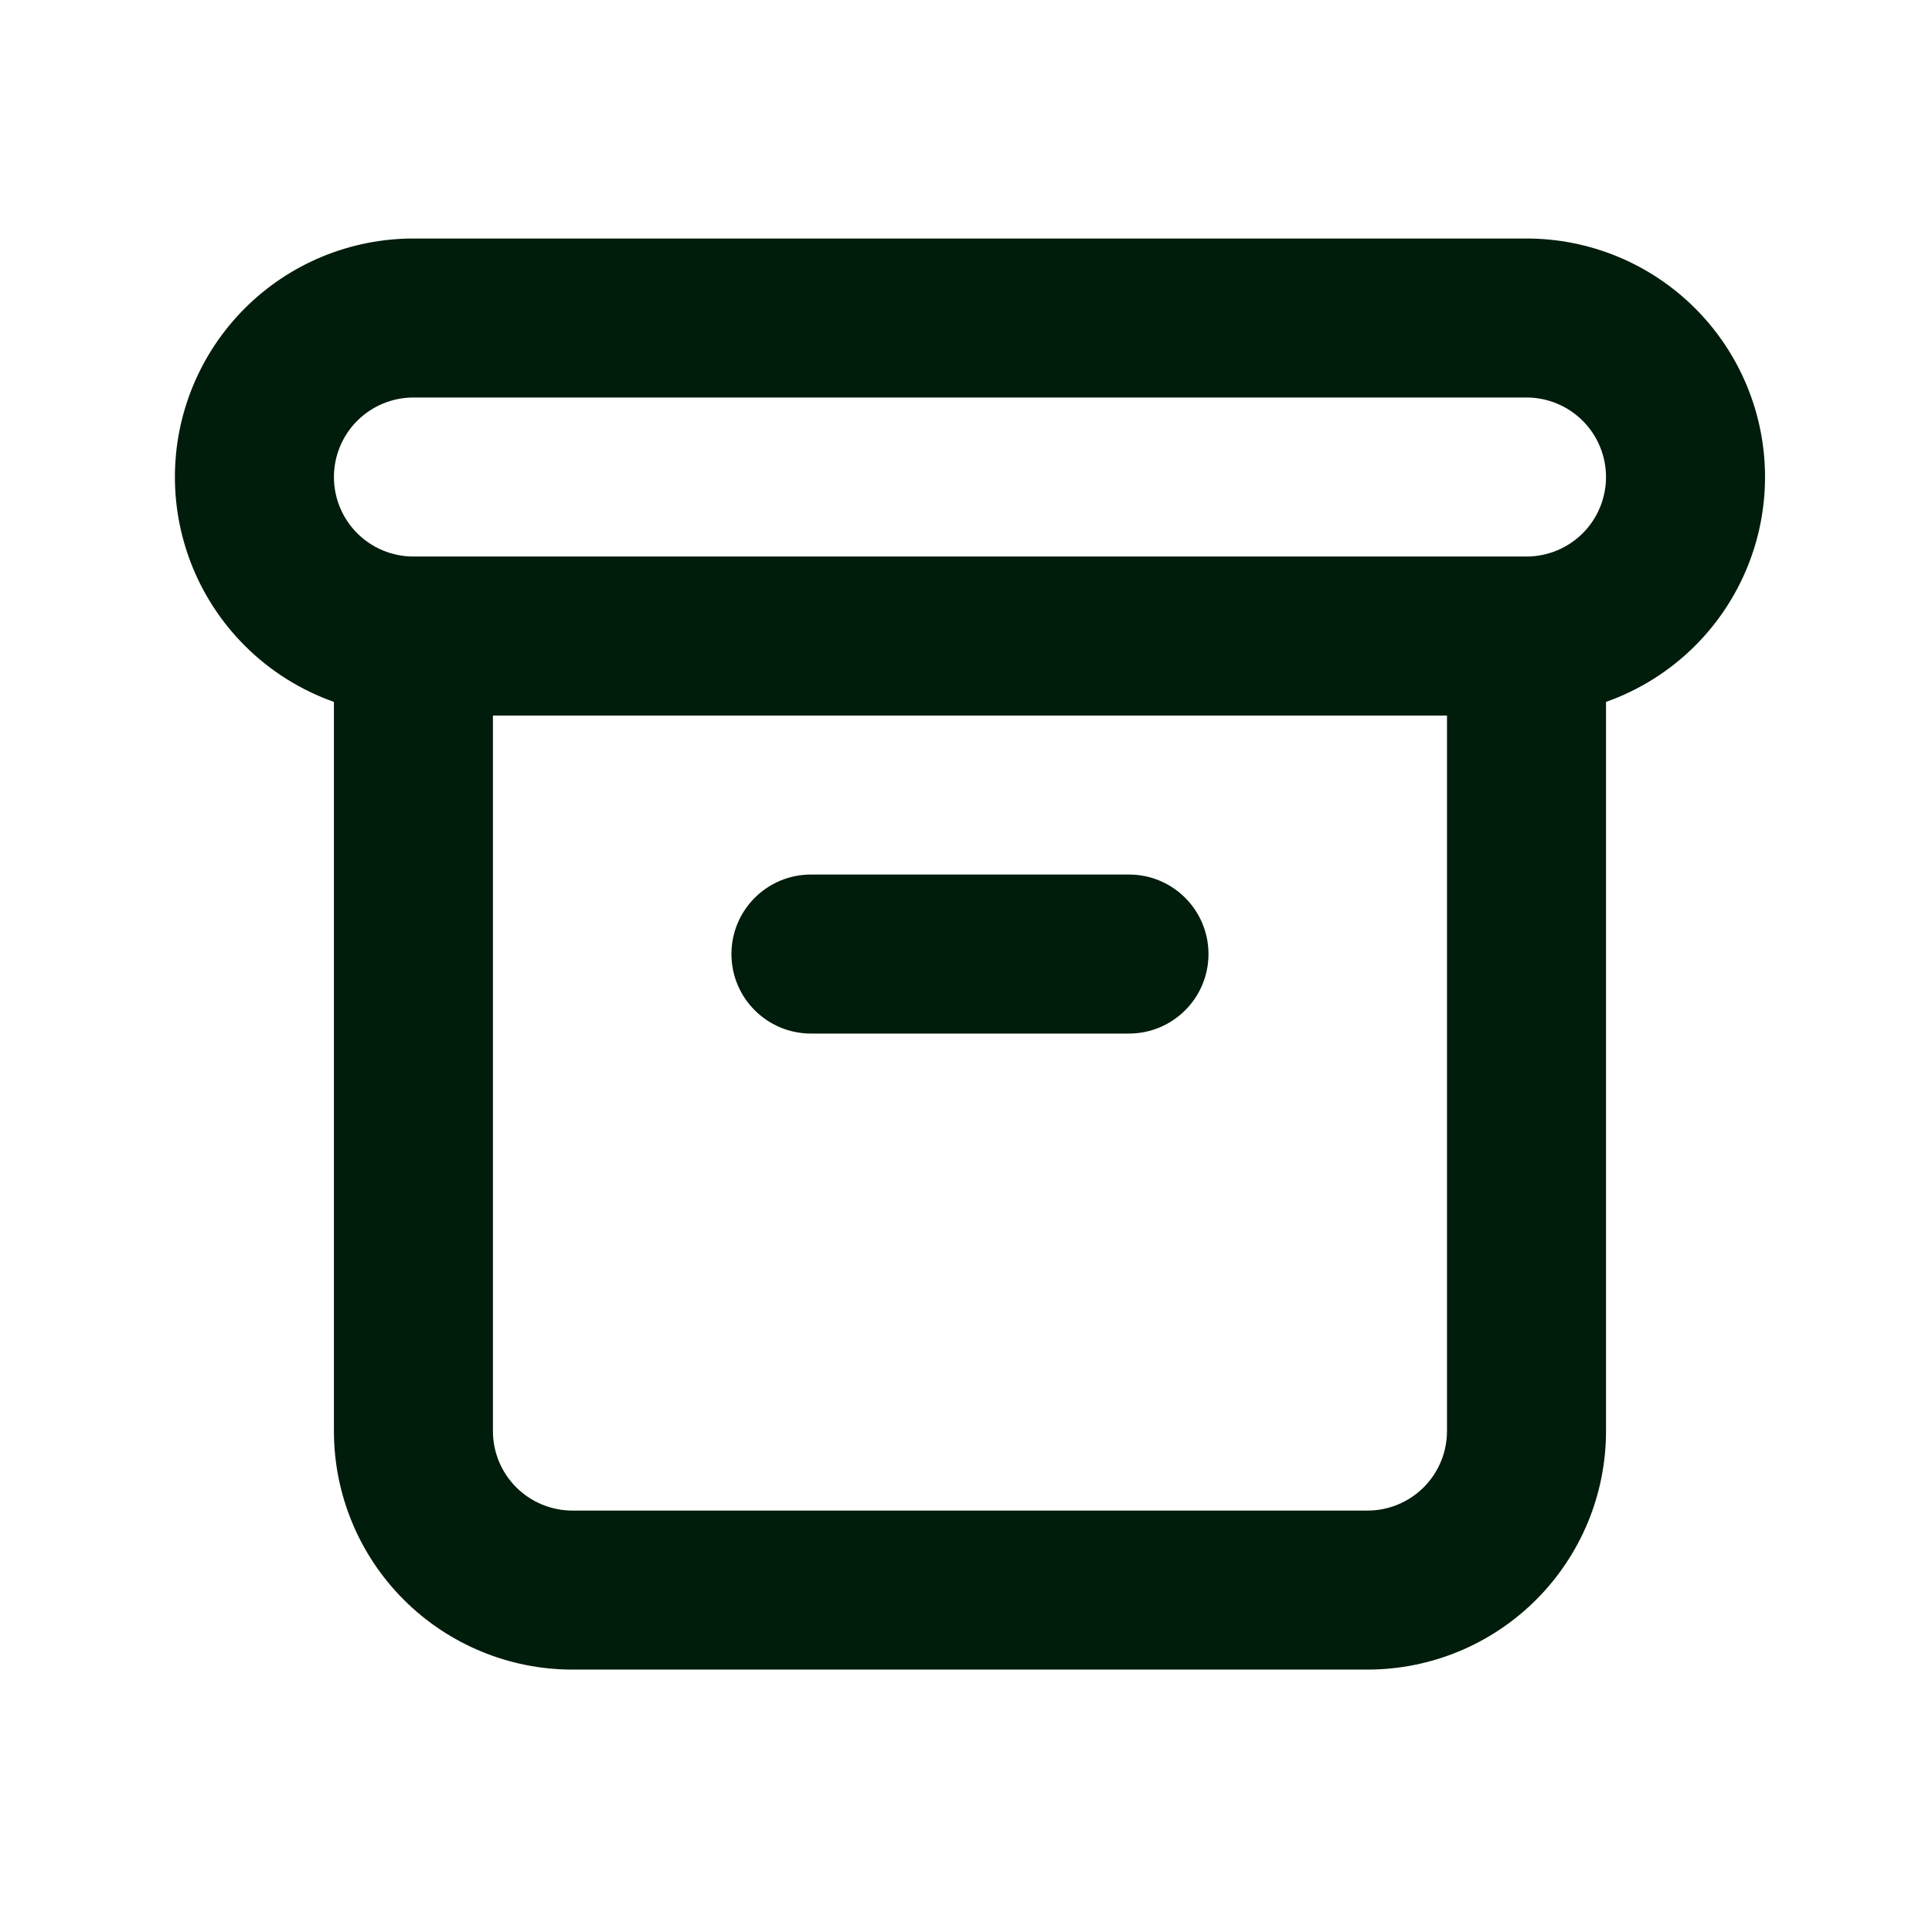 <svg xmlns="http://www.w3.org/2000/svg" width="81" height="80" viewBox="0 0 81 80" fill="none"><g id="icon_flecha"><path id="Vector (Stroke)" fill-rule="evenodd" clip-rule="evenodd" d="M17.333 16.666C16.449 16.666 15.601 17.018 14.976 17.643C14.351 18.268 14 19.116 14 20C14 20.884 14.351 21.732 14.976 22.357C15.601 22.982 16.449 23.333 17.333 23.333H64C64.884 23.333 65.732 22.982 66.357 22.357C66.982 21.732 67.333 20.884 67.333 20C67.333 19.116 66.982 18.268 66.357 17.643C65.732 17.018 64.884 16.666 64 16.666H17.333ZM10.262 12.929C12.137 11.053 14.681 10 17.333 10H64C66.652 10 69.195 11.053 71.071 12.929C72.946 14.804 74 17.348 74 20C74 22.652 72.946 25.196 71.071 27.071C70.006 28.136 68.726 28.935 67.333 29.428V60C67.333 62.652 66.279 65.196 64.404 67.071C62.529 68.946 59.985 70 57.333 70H24C21.348 70 18.804 68.946 16.929 67.071C15.053 65.196 14 62.652 14 60V29.428C12.607 28.935 11.327 28.136 10.262 27.071C8.387 25.196 7.333 22.652 7.333 20C7.333 17.348 8.387 14.804 10.262 12.929ZM20.666 30V60C20.666 60.884 21.017 61.732 21.643 62.357C22.268 62.982 23.116 63.333 24 63.333H57.333C58.217 63.333 59.065 62.982 59.69 62.357C60.315 61.732 60.666 60.884 60.666 60V30H20.666ZM30.666 40C30.666 38.159 32.159 36.666 34 36.666H47.333C49.174 36.666 50.666 38.159 50.666 40C50.666 41.841 49.174 43.333 47.333 43.333H34C32.159 43.333 30.666 41.841 30.666 40Z" fill="#001C0B"></path></g></svg>